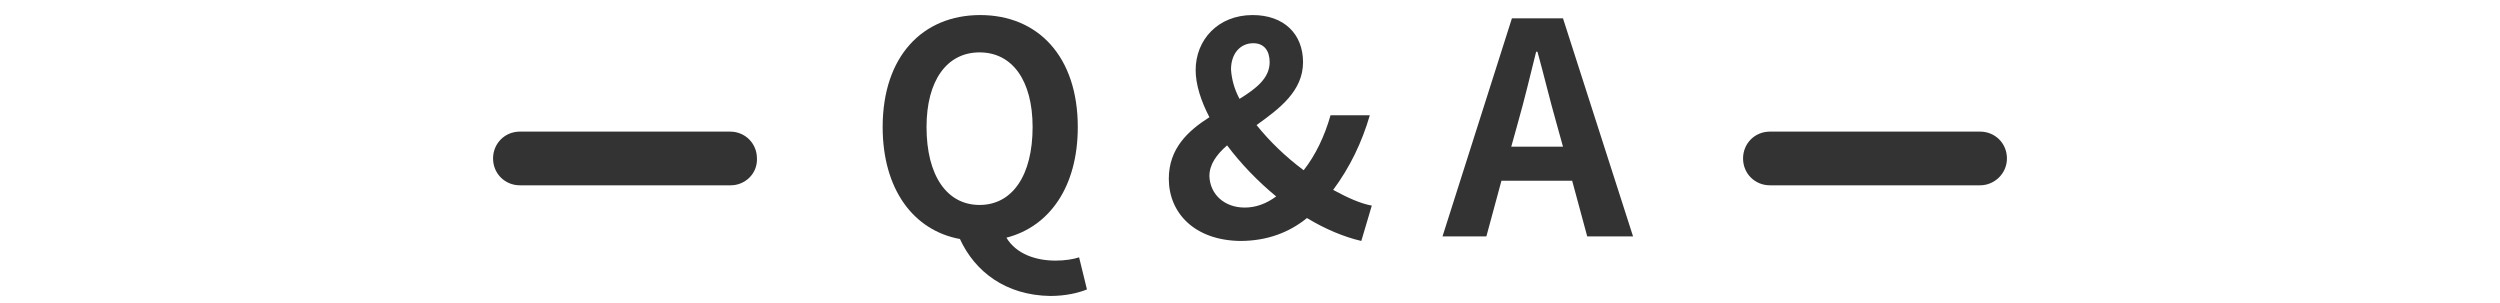 <?xml version="1.0" encoding="utf-8"?>
<!-- Generator: Adobe Illustrator 25.0.0, SVG Export Plug-In . SVG Version: 6.00 Build 0)  -->
<svg version="1.1" id="圖層_1" xmlns="http://www.w3.org/2000/svg" xmlns:xlink="http://www.w3.org/1999/xlink" x="0px" y="0px"
	 viewBox="0 0 381.8 46.2" style="enable-background:new 0 0 381.8 46.2;" xml:space="preserve">
<style type="text/css">
	.st0{fill:#333333;}
	.st1{enable-background:new    ;}
</style>
<g>
	<path class="st0" d="M111.6,28.3H79.4c-2.3,0-4.1-1.8-4.1-4.1l0,0c0-2.3,1.8-4.1,4.1-4.1h32.1c2.3,0,4.1,1.8,4.1,4.1l0,0
		C115.7,26.5,113.8,28.3,111.6,28.3z"/>
	<path class="st0" d="M302.4,28.3h-32.1c-2.3,0-4.1-1.8-4.1-4.1l0,0c0-2.3,1.8-4.1,4.1-4.1h32.1c2.3,0,4.1,1.8,4.1,4.1l0,0
		C306.5,26.5,304.6,28.3,302.4,28.3z"/>
	<g class="st1">
		<path class="st0" d="M146.6,36.5c-7.1-1.3-11.8-7.6-11.8-17.1c0-10.8,6.1-17.1,14.9-17.1s14.9,6.3,14.9,17.1
			c0,9.1-4.3,15.2-10.9,16.9c1.5,2.5,4.5,3.5,7.5,3.5c1.4,0,2.7-0.2,3.6-0.5l1.2,4.9c-1.2,0.5-3.2,1-5.6,1
			C153.6,45.1,148.9,41.5,146.6,36.5z M157.7,19.4c0-7.1-3.1-11.4-8.1-11.4s-8.1,4.3-8.1,11.4c0,7.4,3.1,11.9,8.1,11.9
			S157.7,26.8,157.7,19.4z"/>
		<path class="st0" d="M178.5,27.3c0-4.6,2.9-7.3,6.2-9.4c-1.3-2.5-2.1-5-2.1-7.2c0-4.6,3.4-8.4,8.7-8.4c4.8,0,7.7,2.9,7.7,7.2
			c0,4.4-3.6,7.1-7.1,9.6c2,2.5,4.5,4.9,7.2,6.9c1.8-2.3,3.2-5.2,4.1-8.4h6c-1.2,4.1-3,7.9-5.6,11.4c2.2,1.2,4.2,2.1,5.9,2.4
			l-1.6,5.4c-2.6-0.6-5.5-1.8-8.3-3.5c-2.7,2.2-6.1,3.5-10.2,3.5C182.4,36.7,178.5,32.5,178.5,27.3z M190.1,31.7
			c1.7,0,3.3-0.6,4.8-1.7c-2.8-2.3-5.4-5-7.5-7.8c-1.6,1.4-2.7,2.9-2.7,4.7C184.8,29.7,187,31.7,190.1,31.7z M189.3,15.1
			c2.6-1.6,4.6-3.2,4.6-5.6c0-1.7-0.8-2.9-2.5-2.9c-2,0-3.4,1.6-3.4,4C188.1,12.1,188.5,13.6,189.3,15.1z"/>
		<path class="st0" d="M230.9,2.8h7.8l10.7,33.3h-7l-2.3-8.5h-10.8l-2.3,8.5h-6.7L230.9,2.8z M230.8,22.4h7.9l-1-3.6
			c-1-3.5-1.9-7.3-2.9-10.9h-0.2c-0.9,3.6-1.8,7.4-2.8,10.9L230.8,22.4z"/>
	</g>
</g>
</svg>
